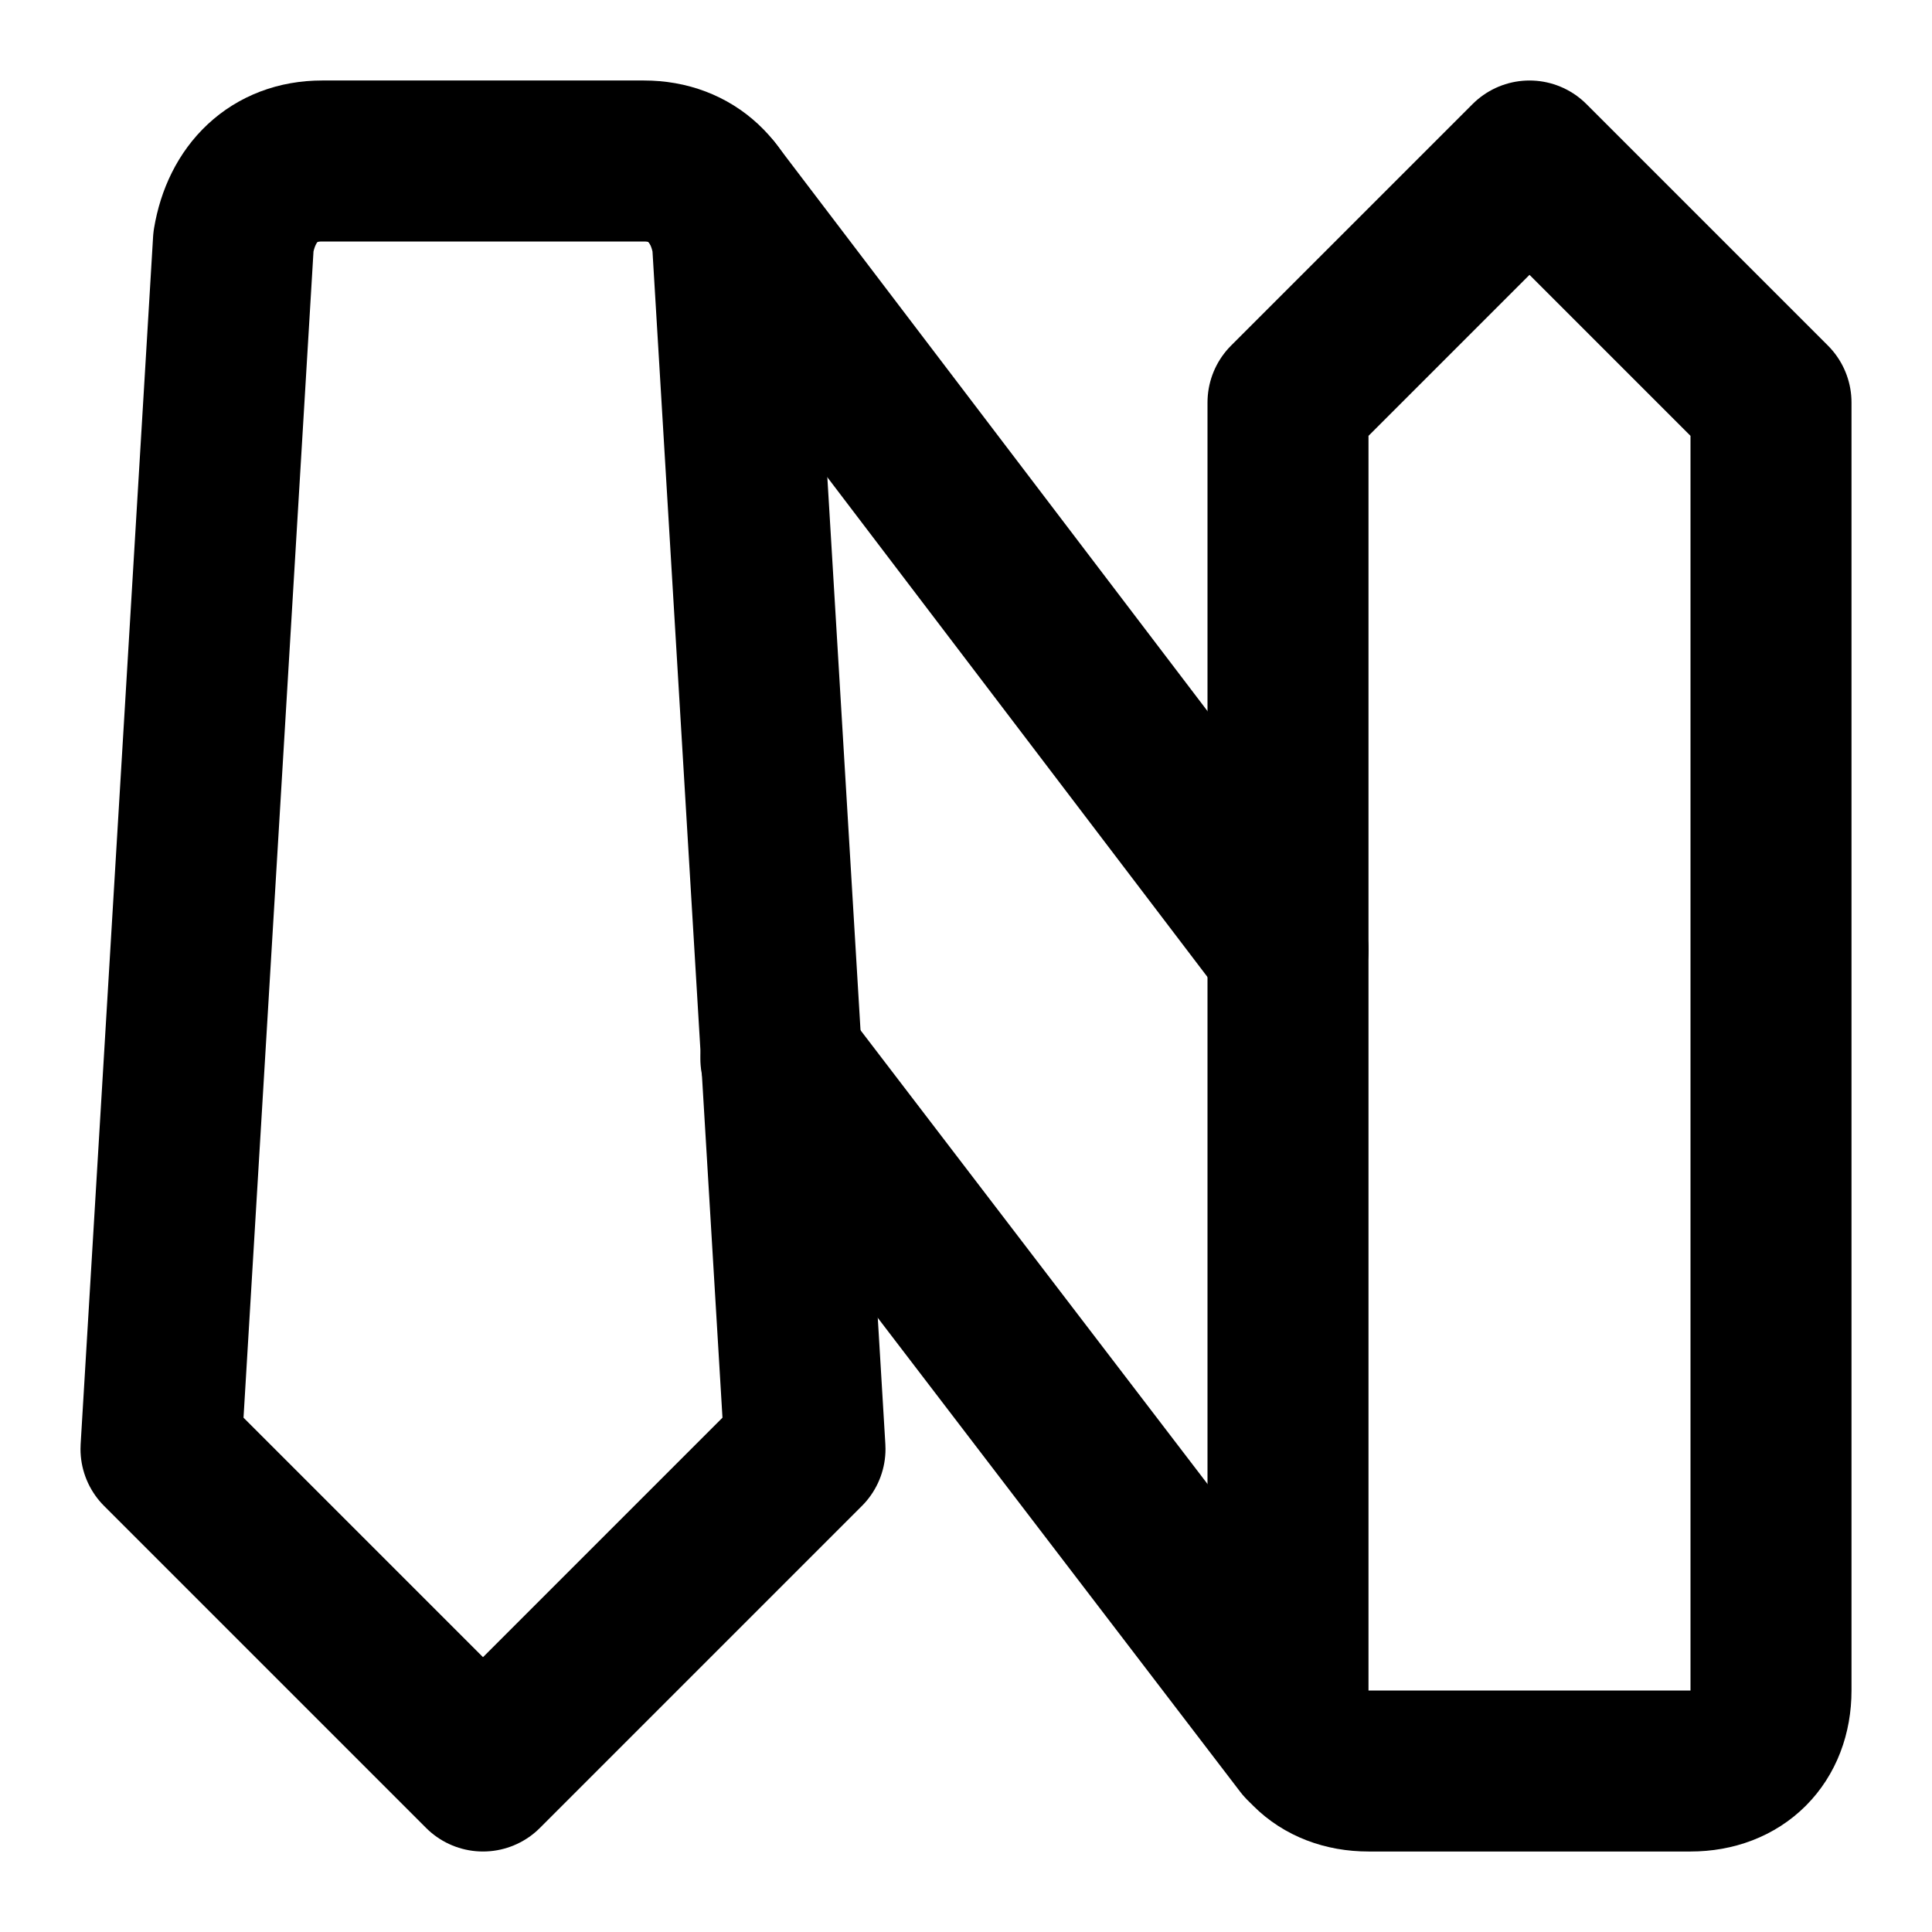 <!-- @license @lucide/lab v0.1.2 - ISC -->
<svg
  class="lucide lucide-tie"
  xmlns="http://www.w3.org/2000/svg"
  width="24"
  height="24"
  viewBox="0 0 24 24"
  fill="none"
  stroke="currentColor"
  stroke-width="2"
  stroke-linecap="round"
  stroke-linejoin="round"
>
  <path d="M2.9 3c.1-.6.5-1 1.1-1h4c.6 0 1 .4 1.1 1l.9 15-4 4-4-4Z" />
  <path d="M8.85 2.4 16 11.8" />
  <path d="m9.7 13.15 6.5 8.5" />
  <path d="M22 5v16c0 .6-.4 1-1 1h-4c-.6 0-1-.4-1-1V5l3-3Z" />
</svg>
